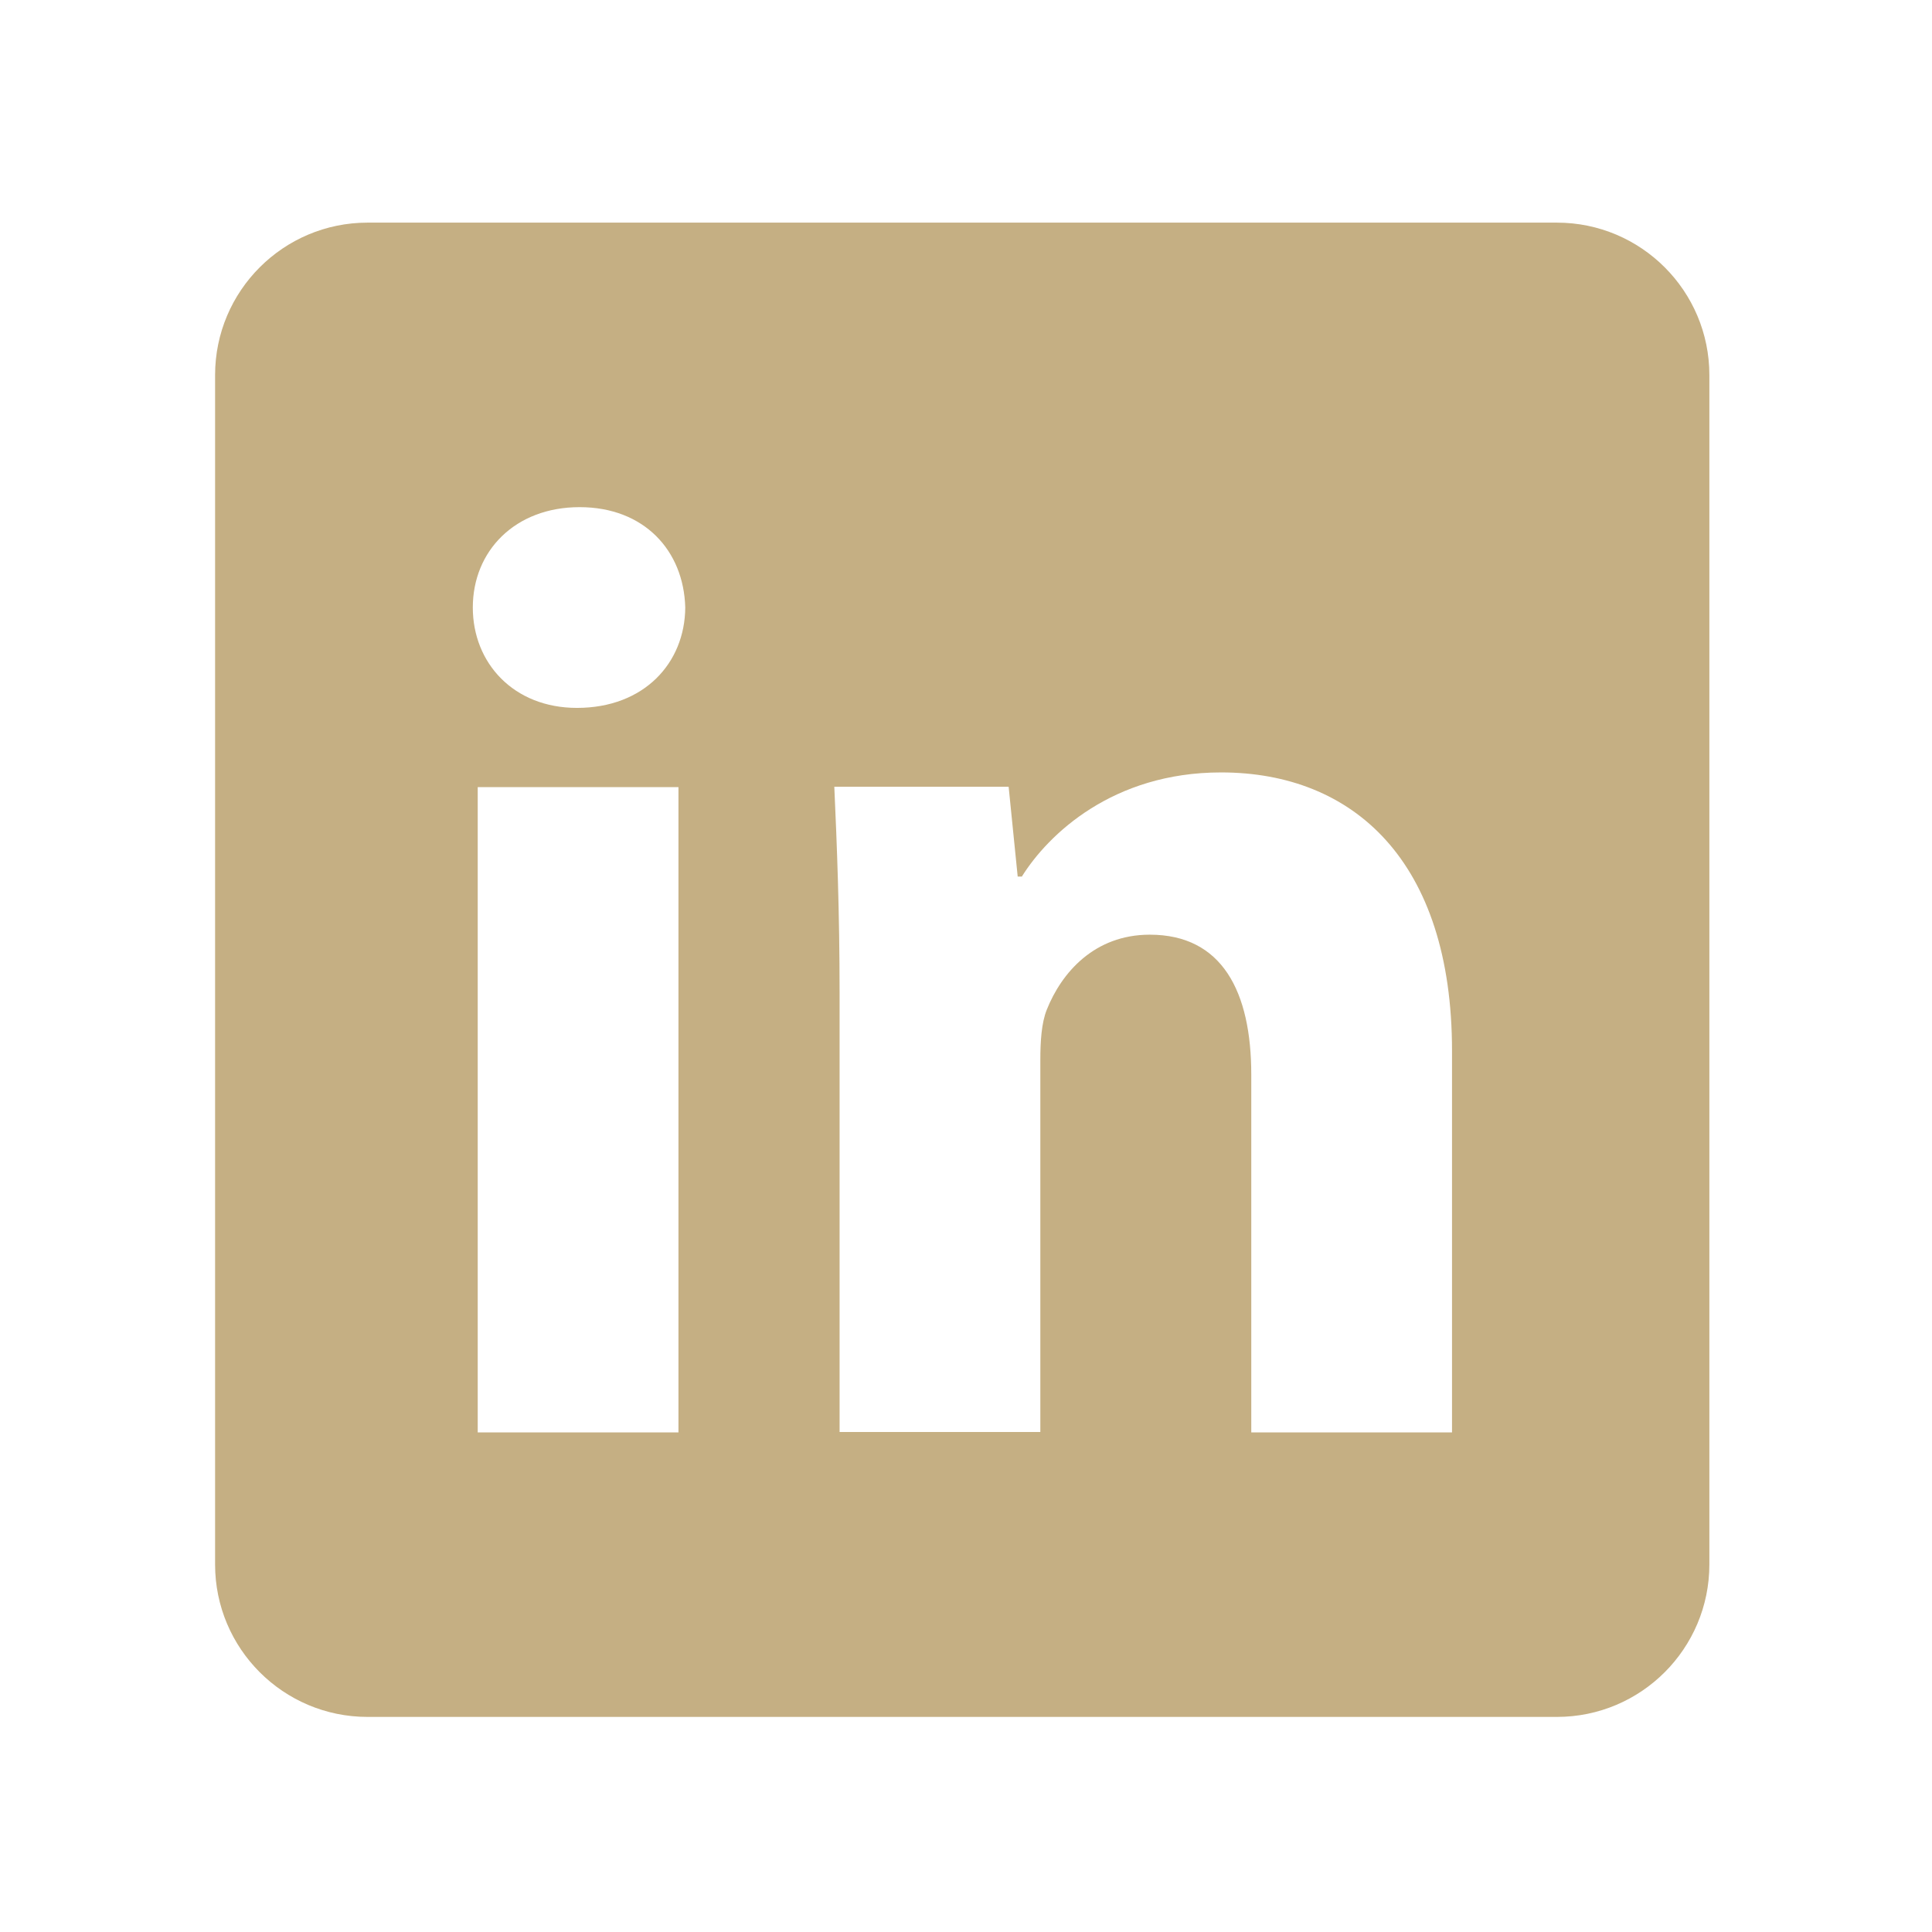 <?xml version="1.0" encoding="utf-8"?>
<!-- Generator: Adobe Illustrator 23.1.0, SVG Export Plug-In . SVG Version: 6.00 Build 0)  -->
<svg version="1.1" id="Layer_1" xmlns="http://www.w3.org/2000/svg" xmlns:xlink="http://www.w3.org/1999/xlink" x="0px" y="0px"
	 viewBox="0 0 512 512" style="enable-background:new 0 0 512 512;" xml:space="preserve">
<style type="text/css">
	.st0{fill:#c5af83;}
</style>
<path class="st0" d="M412.6,59H97.4C75.1,59,57,77.1,57,99.4v315.2c0,22.3,18.1,40.4,40.4,40.4h315.2c22.3,0,40.4-18.1,40.4-40.4
	V99.4C453,77.1,434.9,59,412.6,59z M179.8,379.6h-53.2V208.6h53.2V379.6z M152.9,187.6c-16.8,0-27.6-11.9-27.6-26.6
	c0-15,11.2-26.6,28.3-26.6s27.6,11.5,28,26.6C181.5,175.7,170.7,187.6,152.9,187.6z M384.8,379.6h-53.2v-94.8
	c0-22-7.7-37.1-26.9-37.1c-14.7,0-23.4,10.1-27.3,19.9c-1.4,3.5-1.7,8.4-1.7,13.3v98.6h-53.2V263.1c0-21.3-0.7-39.2-1.4-54.6h46.2
	l2.4,23.8h1.1c7-11.2,24.1-27.6,52.8-27.6c35,0,61.2,23.4,61.2,73.8L384.8,379.6L384.8,379.6z"/>
</svg>
